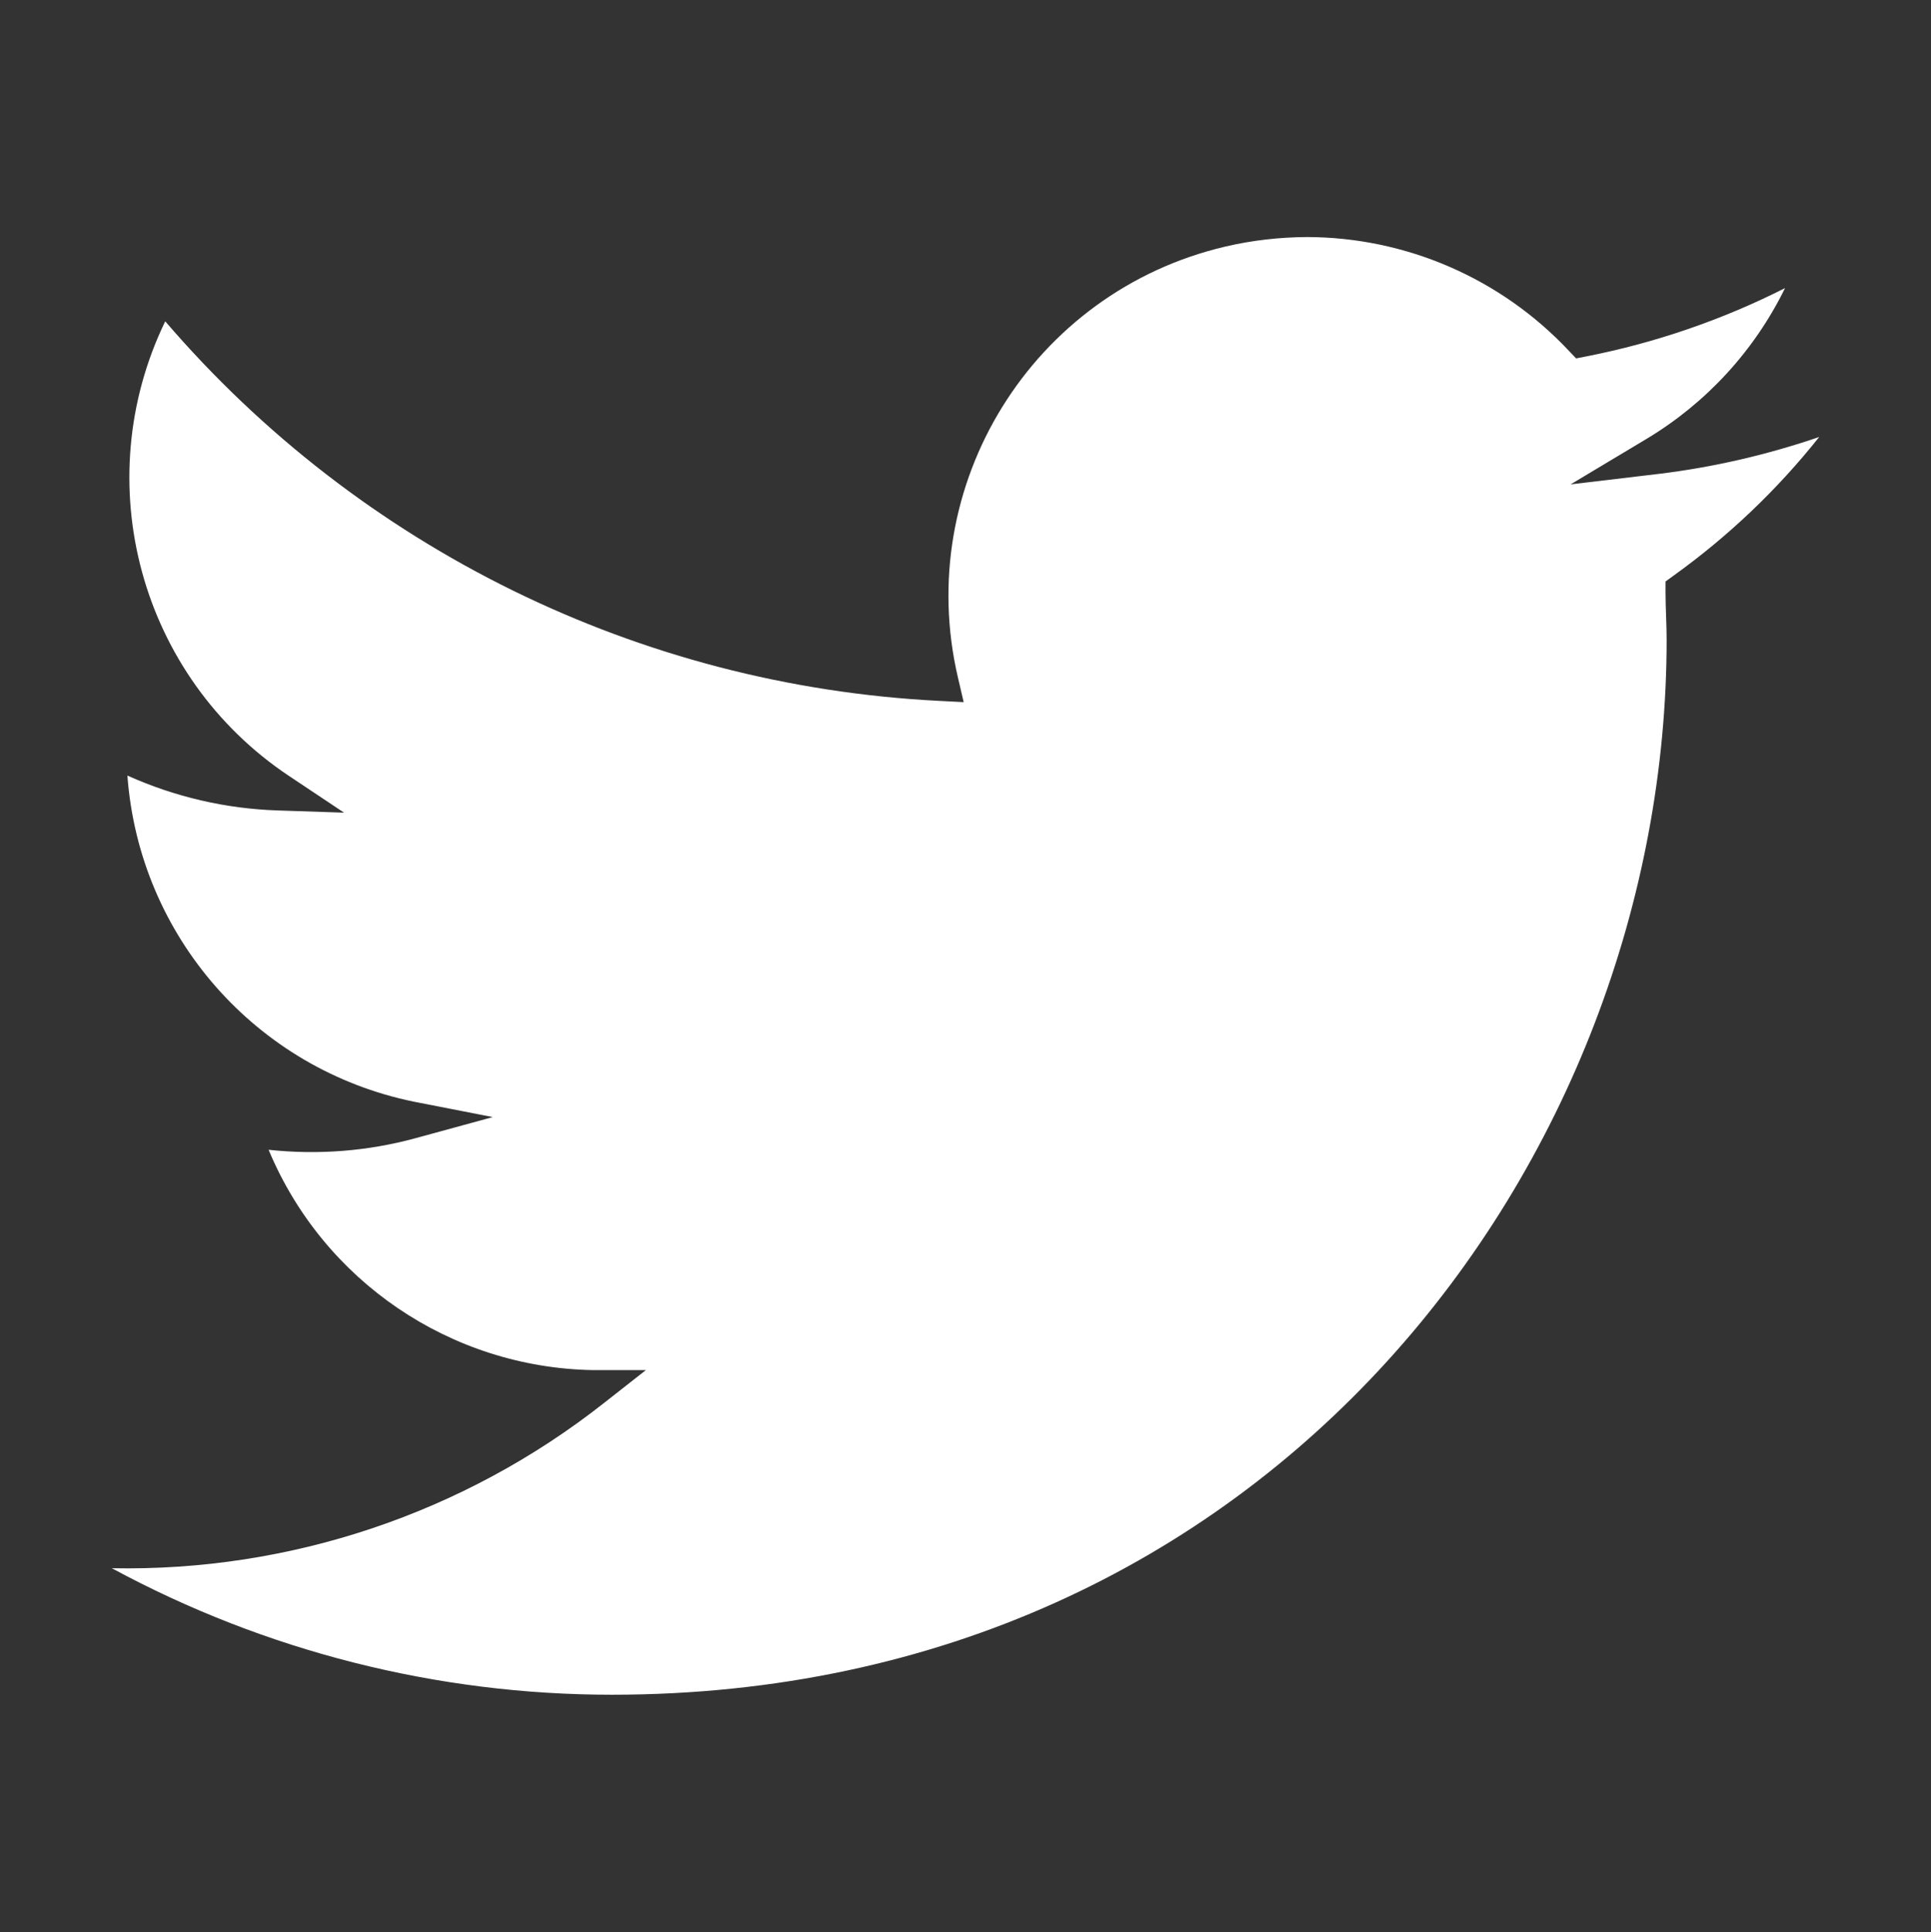 <?xml version="1.0" encoding="utf-8"?>
<!-- Generator: Adobe Illustrator 24.0.0, SVG Export Plug-In . SVG Version: 6.00 Build 0)  -->
<svg version="1.1" id="Calque_2_1_" xmlns="http://www.w3.org/2000/svg" xmlns:xlink="http://www.w3.org/1999/xlink" x="0px"
	 y="0px" viewBox="0 0 105.18 105.23" style="enable-background:new 0 0 105.18 105.23;" xml:space="preserve">
<rect x="0" y="0" width="105.18" height="105.23" fill="#333333" stroke="none"/>
<style type="text/css">
	.st0{fill:#FFFFFF;}
</style>
<title>socials_tw</title>
<path class="st0" d="M99.09,23.8c-2.28,2.87-4.95,5.41-7.93,7.55l-0.44,0.32v0.56c0,0.89,0.06,1.77,0.06,2.61
	c0,28.25-21.5,57.46-57.46,57.46c-9.51,0-18.87-2.37-27.23-6.89c9.71,0.19,19.18-2.99,26.81-9l2.28-1.79h-2.89
	c-7.75-0.14-14.68-4.85-17.66-12c2.68,0.29,5.4,0.08,8-0.63l4.21-1.15L22.54,60c-8.59-1.76-14.96-9.01-15.6-17.76
	c2.58,1.16,5.37,1.81,8.2,1.9l3.6,0.12l-3-2C7.63,36.85,4.75,26.28,9,17.5c10.62,12.37,25.84,19.84,42.12,20.67l1.37,0.07
	l-0.31-1.33c-2.46-10.51,4.06-21.02,14.56-23.48c1.45-0.34,2.94-0.51,4.44-0.52c5.41,0.01,10.57,2.25,14.27,6.19l0.4,0.42l0.56-0.11
	c3.76-0.74,7.4-1.99,10.82-3.72c-1.67,3.41-4.29,6.26-7.54,8.21l-4.14,2.48l4.79-0.57C93.32,25.45,96.25,24.77,99.09,23.8z"/>
</svg>
